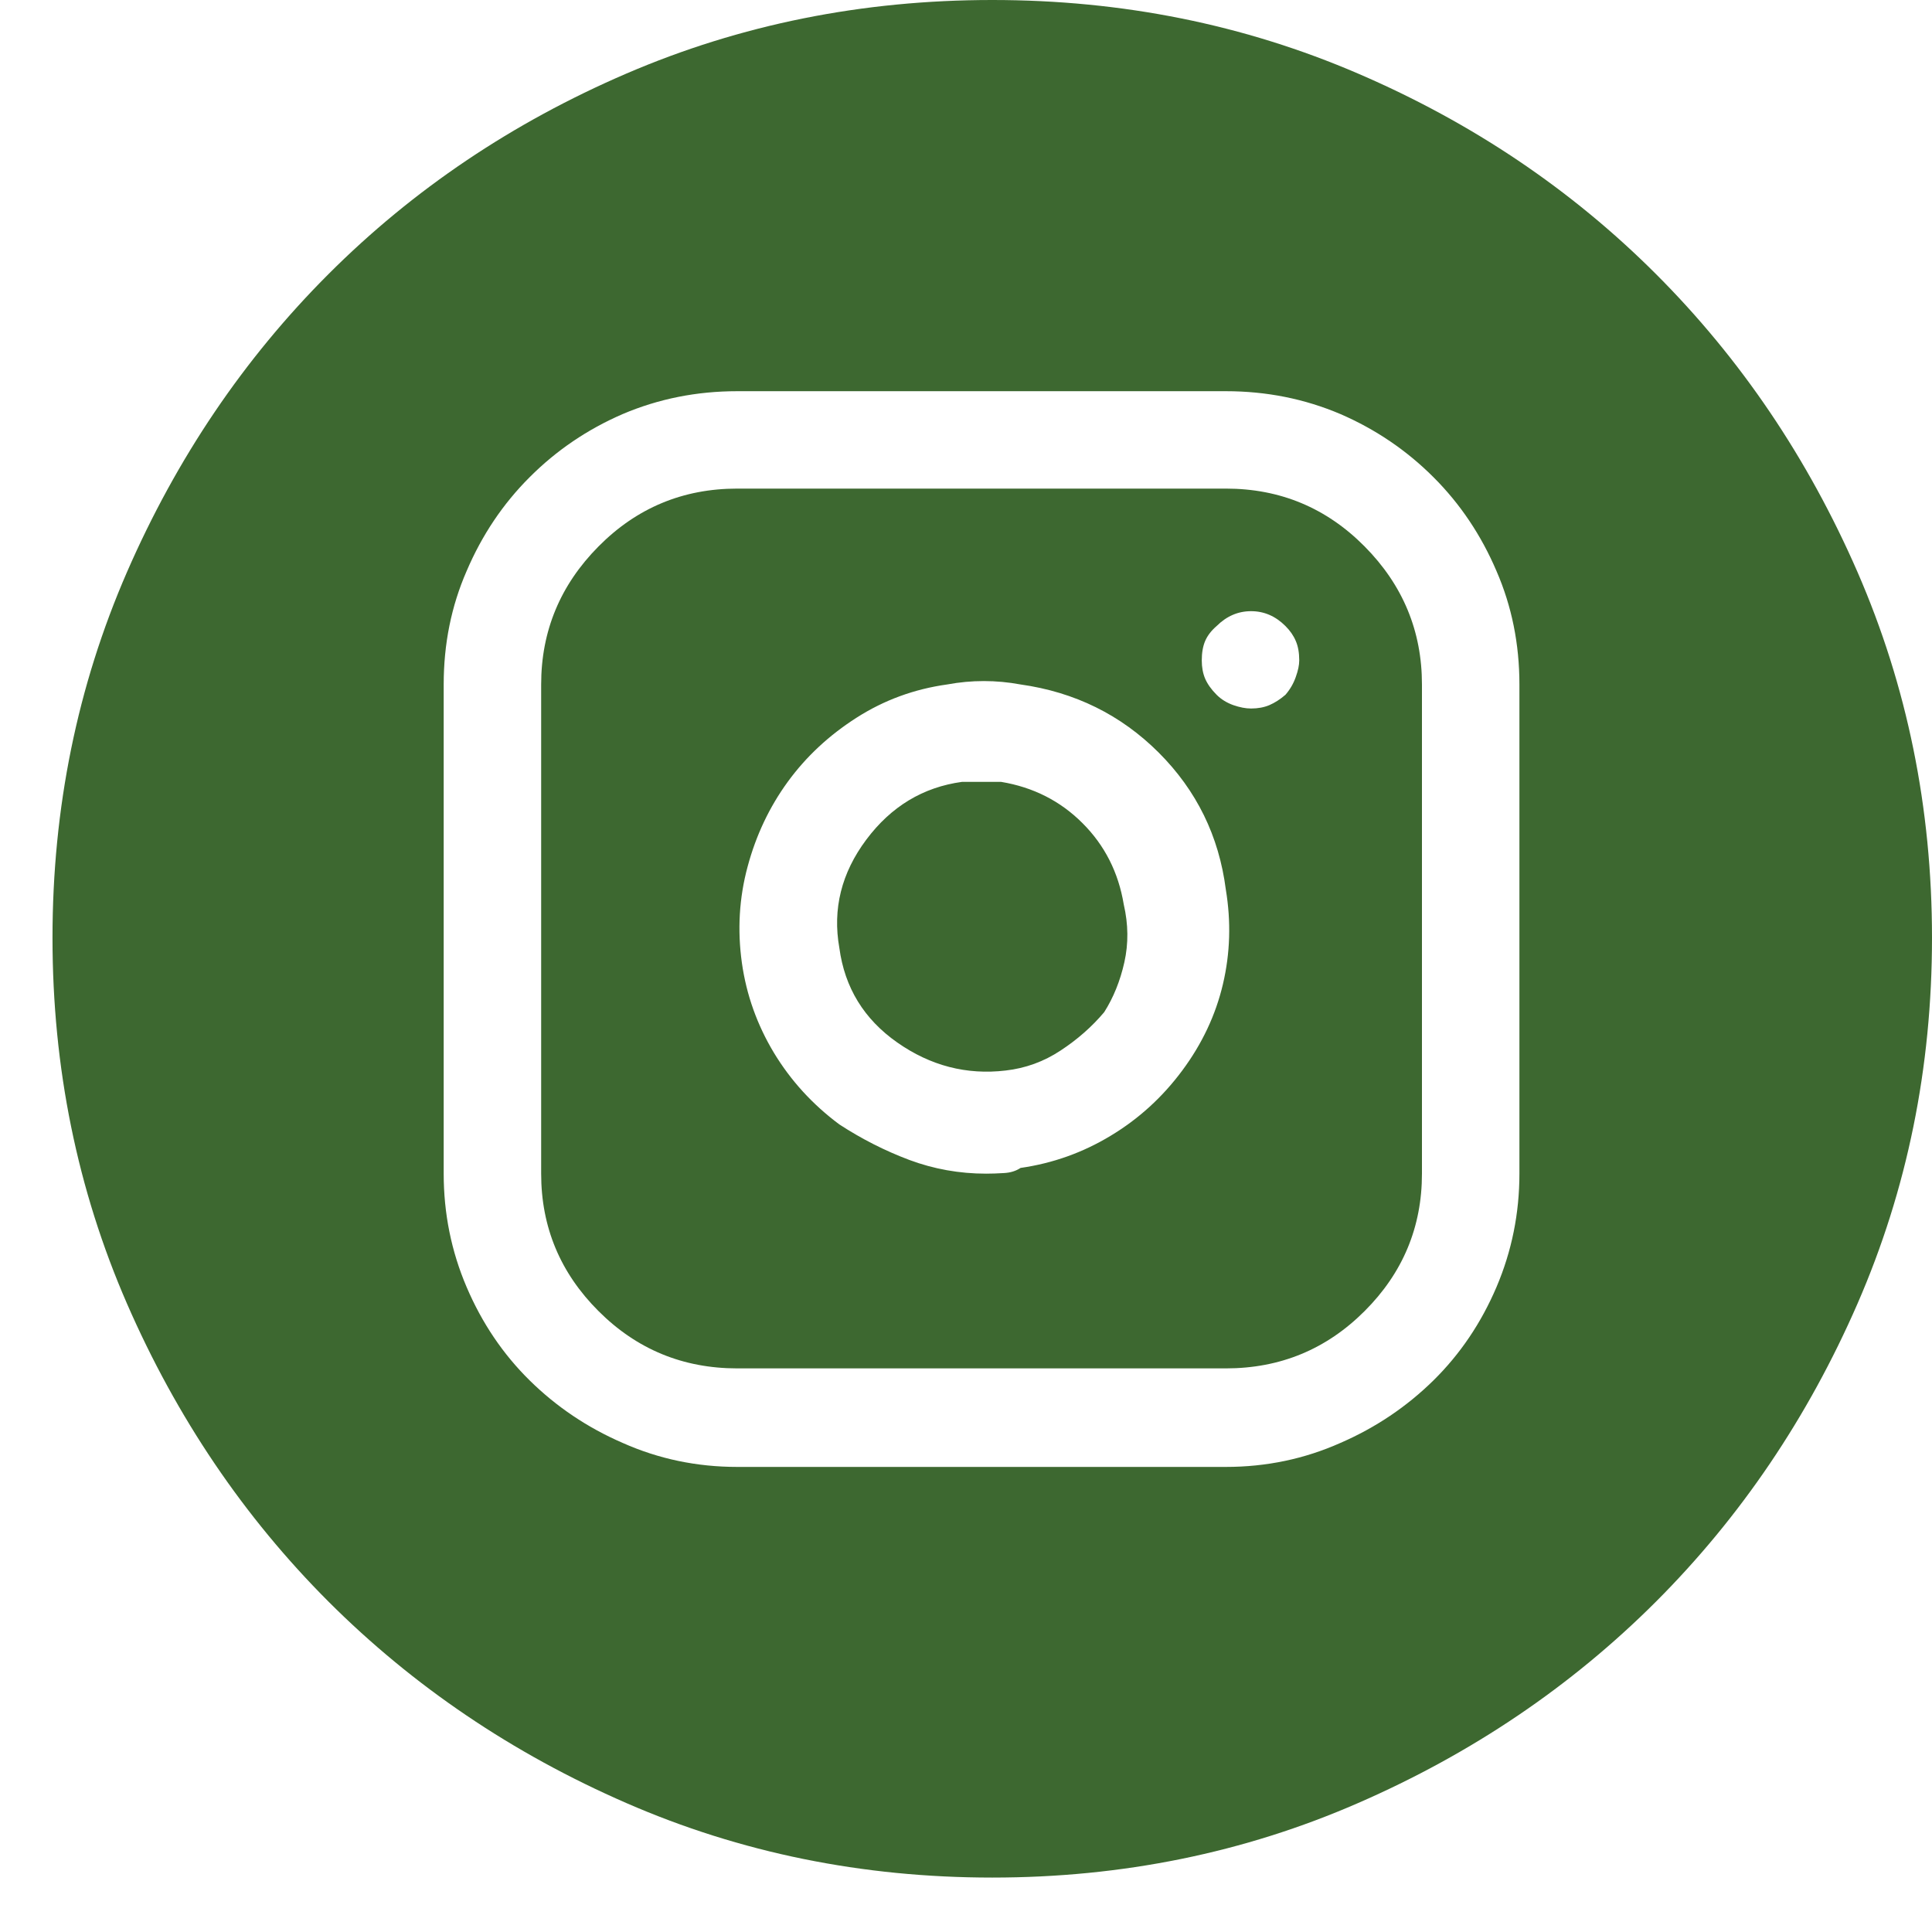 <svg width="29" height="29" viewBox="0 0 29 29" fill="none" xmlns="http://www.w3.org/2000/svg">
<path fill-rule="evenodd" clip-rule="evenodd" d="M9.403 1.104C11.114 0.368 12.944 0 14.894 0C16.844 0 18.674 0.368 20.384 1.104C22.095 1.84 23.586 2.843 24.857 4.114C26.128 5.385 27.136 6.876 27.882 8.587C28.627 10.298 29 12.128 29 14.077C29 16.027 28.627 17.857 27.882 19.568C27.136 21.279 26.128 22.769 24.857 24.041C23.586 25.311 22.095 26.32 20.384 27.065C18.674 27.811 16.844 28.183 14.894 28.183C12.944 28.183 11.114 27.811 9.403 27.065C7.693 26.32 6.202 25.311 4.931 24.041C3.66 22.769 2.652 21.279 1.906 19.568C1.161 17.857 0.788 16.027 0.788 14.077C0.788 12.128 1.161 10.298 1.906 8.587C2.652 6.876 3.66 5.385 4.931 4.114C6.202 2.843 7.693 1.84 9.403 1.104ZM11.067 5.872H18.4C19.008 5.872 19.582 5.986 20.122 6.216C20.649 6.445 21.114 6.76 21.516 7.162C21.918 7.563 22.233 8.033 22.463 8.572C22.692 9.099 22.807 9.666 22.807 10.274V17.617C22.807 18.213 22.692 18.781 22.463 19.319C22.233 19.858 21.918 20.325 21.516 20.721C21.114 21.116 20.649 21.429 20.122 21.658C19.582 21.899 19.008 22.019 18.4 22.019H11.067C10.458 22.019 9.885 21.899 9.345 21.658C8.817 21.429 8.352 21.116 7.951 20.721C7.549 20.325 7.234 19.858 7.004 19.319C6.774 18.781 6.66 18.213 6.66 17.617V10.274C6.66 9.666 6.774 9.099 7.004 8.572C7.234 8.033 7.549 7.563 7.951 7.162C8.352 6.76 8.817 6.445 9.345 6.216C9.885 5.986 10.458 5.872 11.067 5.872ZM20.483 19.68C21.057 19.107 21.344 18.419 21.344 17.617V10.274C21.344 9.472 21.057 8.781 20.483 8.202C19.909 7.623 19.215 7.334 18.4 7.334H11.067C10.252 7.334 9.558 7.623 8.984 8.202C8.41 8.781 8.123 9.472 8.123 10.274V17.617C8.123 18.419 8.41 19.107 8.984 19.68C9.558 20.254 10.252 20.54 11.067 20.54H18.4C19.215 20.54 19.909 20.254 20.483 19.68ZM14.768 10.223C14.951 10.223 15.135 10.24 15.319 10.274C16.134 10.389 16.825 10.73 17.393 11.297C17.961 11.865 18.297 12.55 18.4 13.352C18.48 13.834 18.466 14.307 18.357 14.771C18.248 15.235 18.044 15.668 17.746 16.069C17.448 16.471 17.089 16.797 16.67 17.049C16.251 17.302 15.801 17.462 15.319 17.531C15.25 17.577 15.167 17.603 15.069 17.608C14.972 17.614 14.883 17.617 14.802 17.617C14.401 17.617 14.016 17.548 13.649 17.411C13.282 17.273 12.932 17.095 12.599 16.878C12.197 16.579 11.87 16.221 11.617 15.803C11.365 15.384 11.204 14.934 11.136 14.453C11.067 13.96 11.095 13.478 11.222 13.008C11.348 12.538 11.549 12.114 11.824 11.736C12.1 11.357 12.444 11.037 12.857 10.773C13.27 10.509 13.723 10.343 14.217 10.274C14.401 10.24 14.584 10.223 14.768 10.223ZM15.921 15.768C16.174 15.602 16.392 15.41 16.575 15.192C16.713 14.974 16.814 14.725 16.877 14.444C16.94 14.163 16.937 13.874 16.868 13.576C16.788 13.094 16.581 12.687 16.248 12.355C15.915 12.022 15.508 11.816 15.026 11.736H14.88H14.733H14.587H14.441C13.855 11.816 13.376 12.105 13.003 12.604C12.63 13.103 12.495 13.645 12.599 14.229C12.679 14.825 12.969 15.298 13.468 15.648C13.967 15.998 14.51 16.138 15.095 16.069C15.393 16.035 15.669 15.935 15.921 15.768ZM18.09 9.621C18.125 9.54 18.182 9.466 18.262 9.397C18.412 9.248 18.584 9.174 18.779 9.174C18.974 9.174 19.146 9.248 19.295 9.397C19.364 9.466 19.416 9.54 19.45 9.621C19.485 9.701 19.502 9.798 19.502 9.913C19.502 9.982 19.485 10.065 19.45 10.162C19.416 10.26 19.364 10.349 19.295 10.429C19.215 10.498 19.135 10.549 19.054 10.584C18.974 10.618 18.882 10.635 18.779 10.635C18.698 10.635 18.61 10.618 18.512 10.584C18.415 10.549 18.331 10.498 18.262 10.429C18.182 10.349 18.125 10.268 18.09 10.188C18.056 10.108 18.039 10.016 18.039 9.913C18.039 9.798 18.056 9.701 18.09 9.621Z" fill="#3D6830"/>
</svg>
